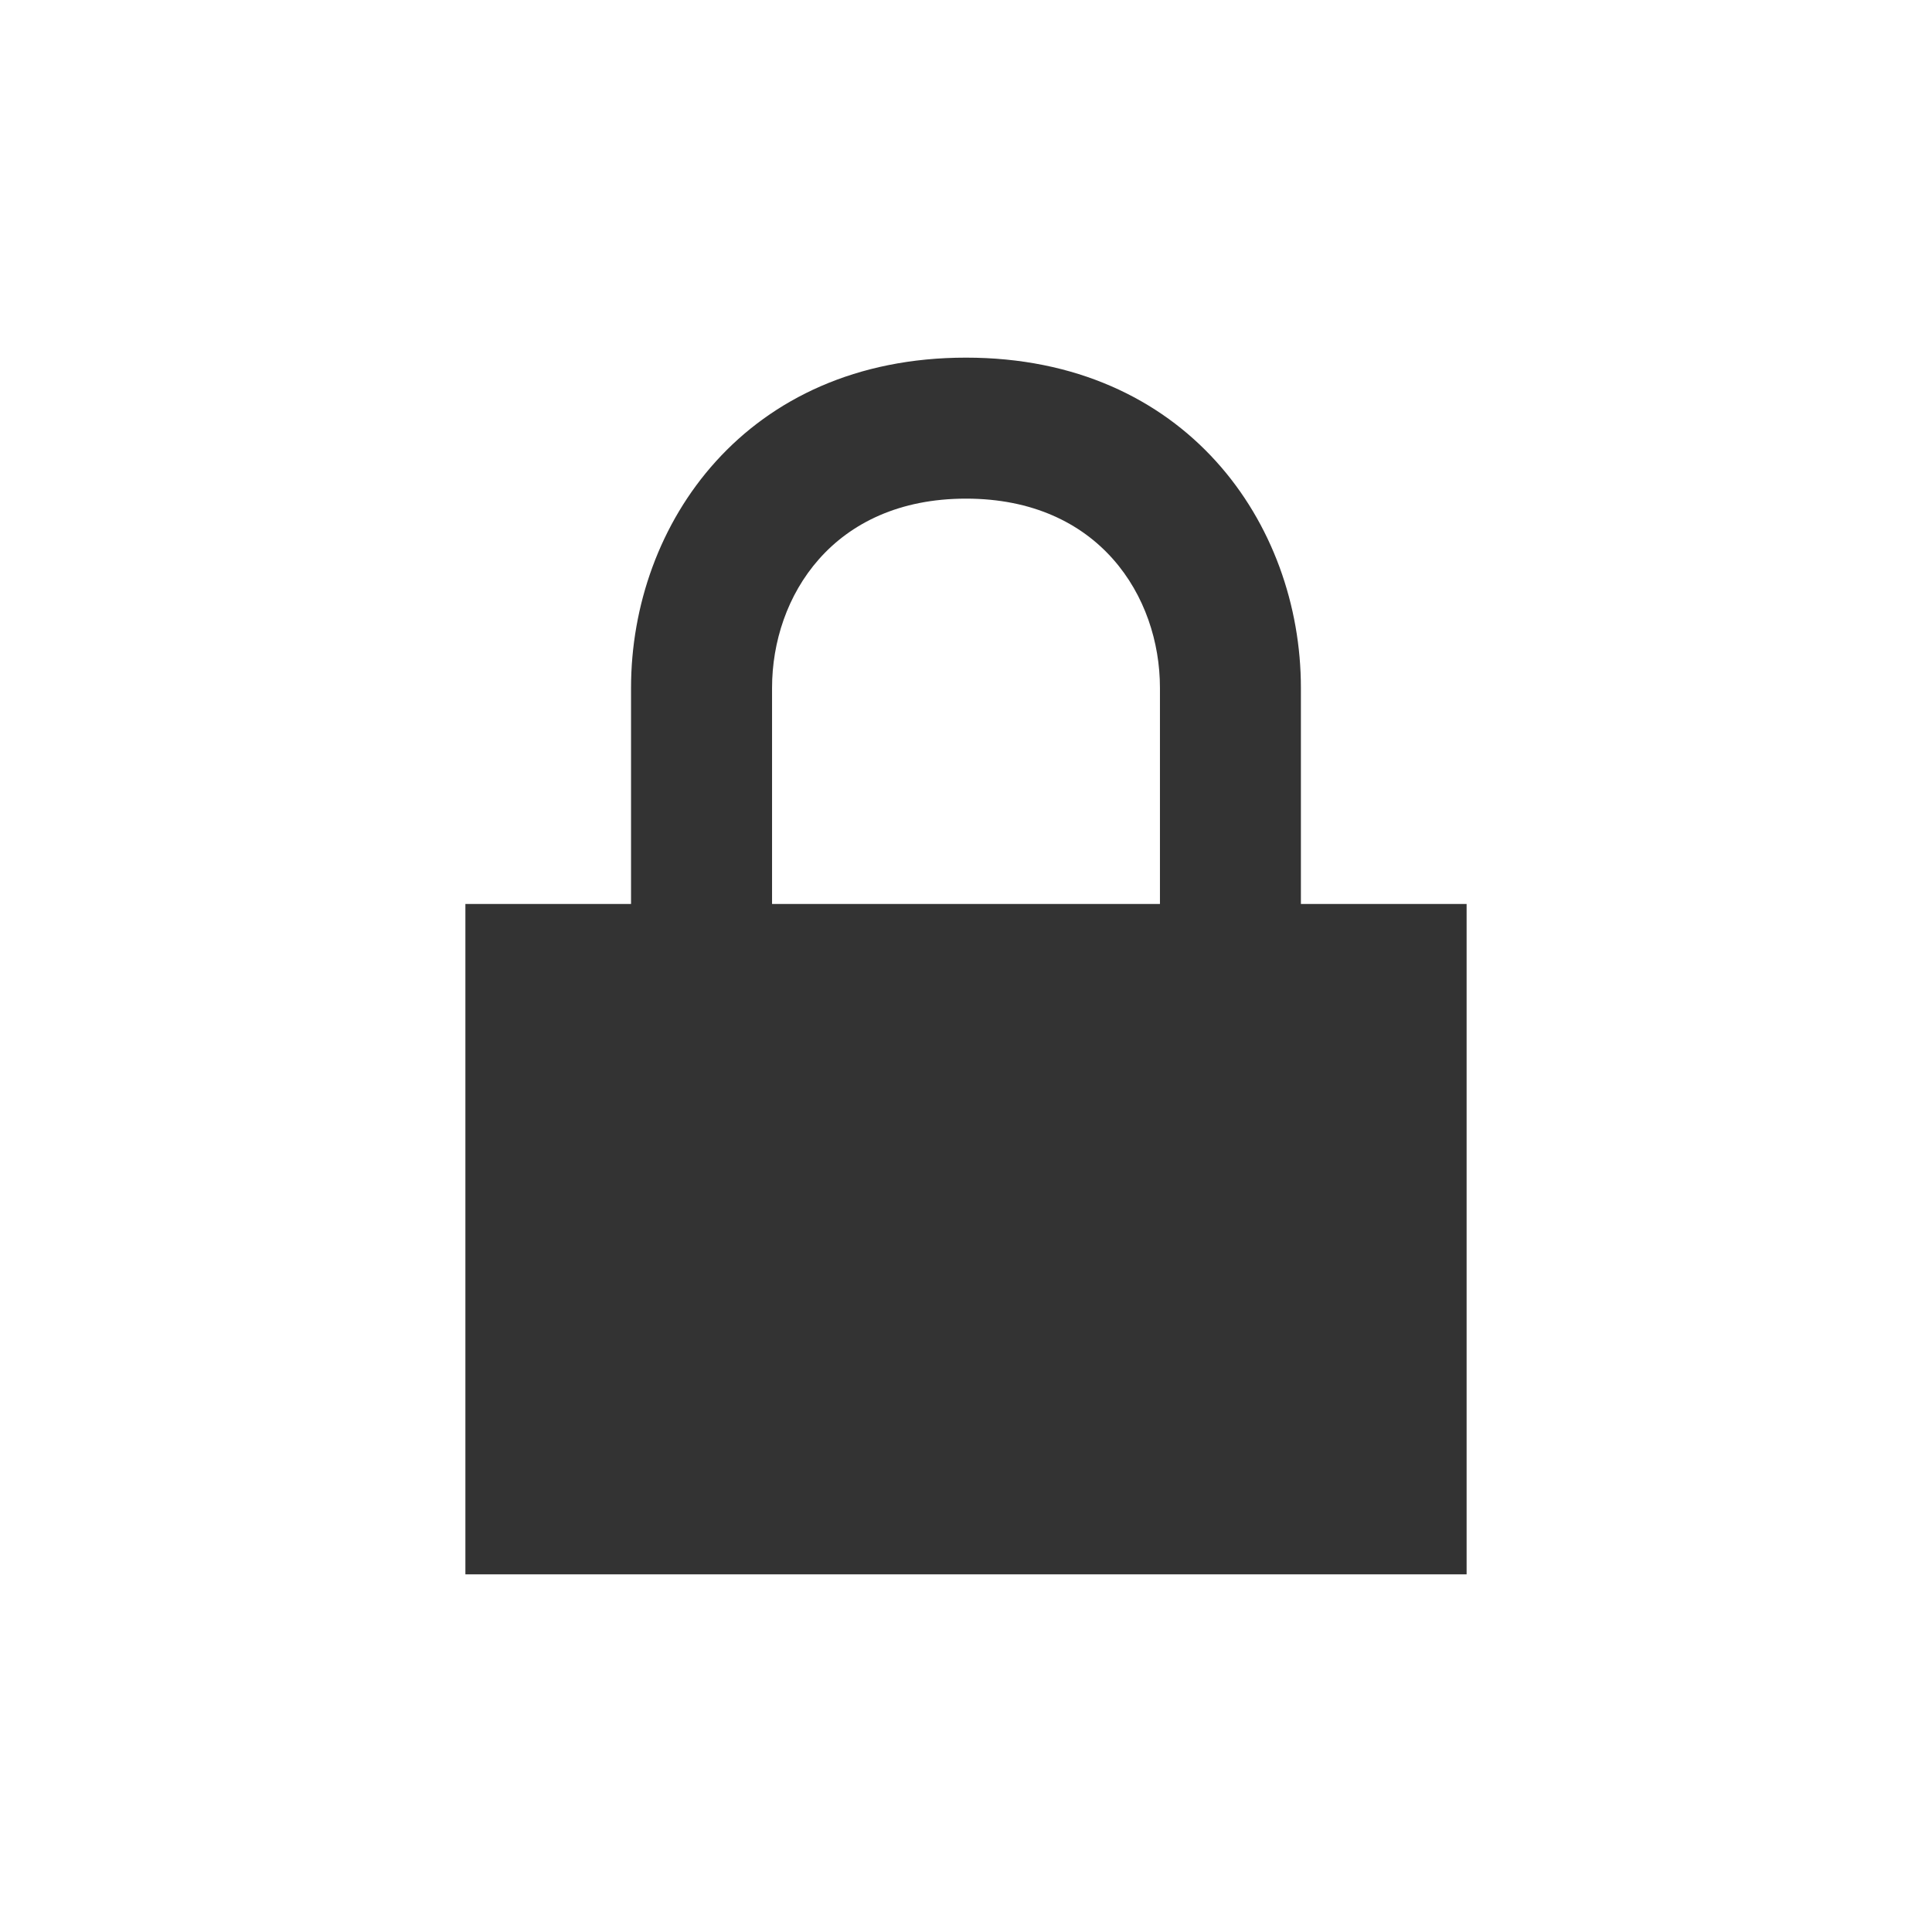 <?xml version="1.0" encoding="utf-8"?>
<!DOCTYPE svg PUBLIC "-//W3C//DTD SVG 1.0//EN" "http://www.w3.org/TR/2001/REC-SVG-20010904/DTD/svg10.dtd">
<svg version="1.0" xmlns="http://www.w3.org/2000/svg" xmlns:xlink="http://www.w3.org/1999/xlink" x="0px" y="0px" width="96px"
	 height="96px" viewBox="0 0 96 96" enable-background="new 0 0 96 96" xml:space="preserve">
<g id="_x31_0_device_access_secure">
	<path display="inline" fill="#333333" d="M64.641,44.917V34.178c0-8.153-5.713-16.407-16.641-16.407s-16.644,8.254-16.644,16.407
		v10.739h-8.231v33.312h49.75V44.917H64.641z M38.363,34.178c0-4.53,3.016-9.401,9.637-9.401s9.637,4.871,9.637,9.401v10.739H38.363
		V34.178z"/>
</g>
</svg>
